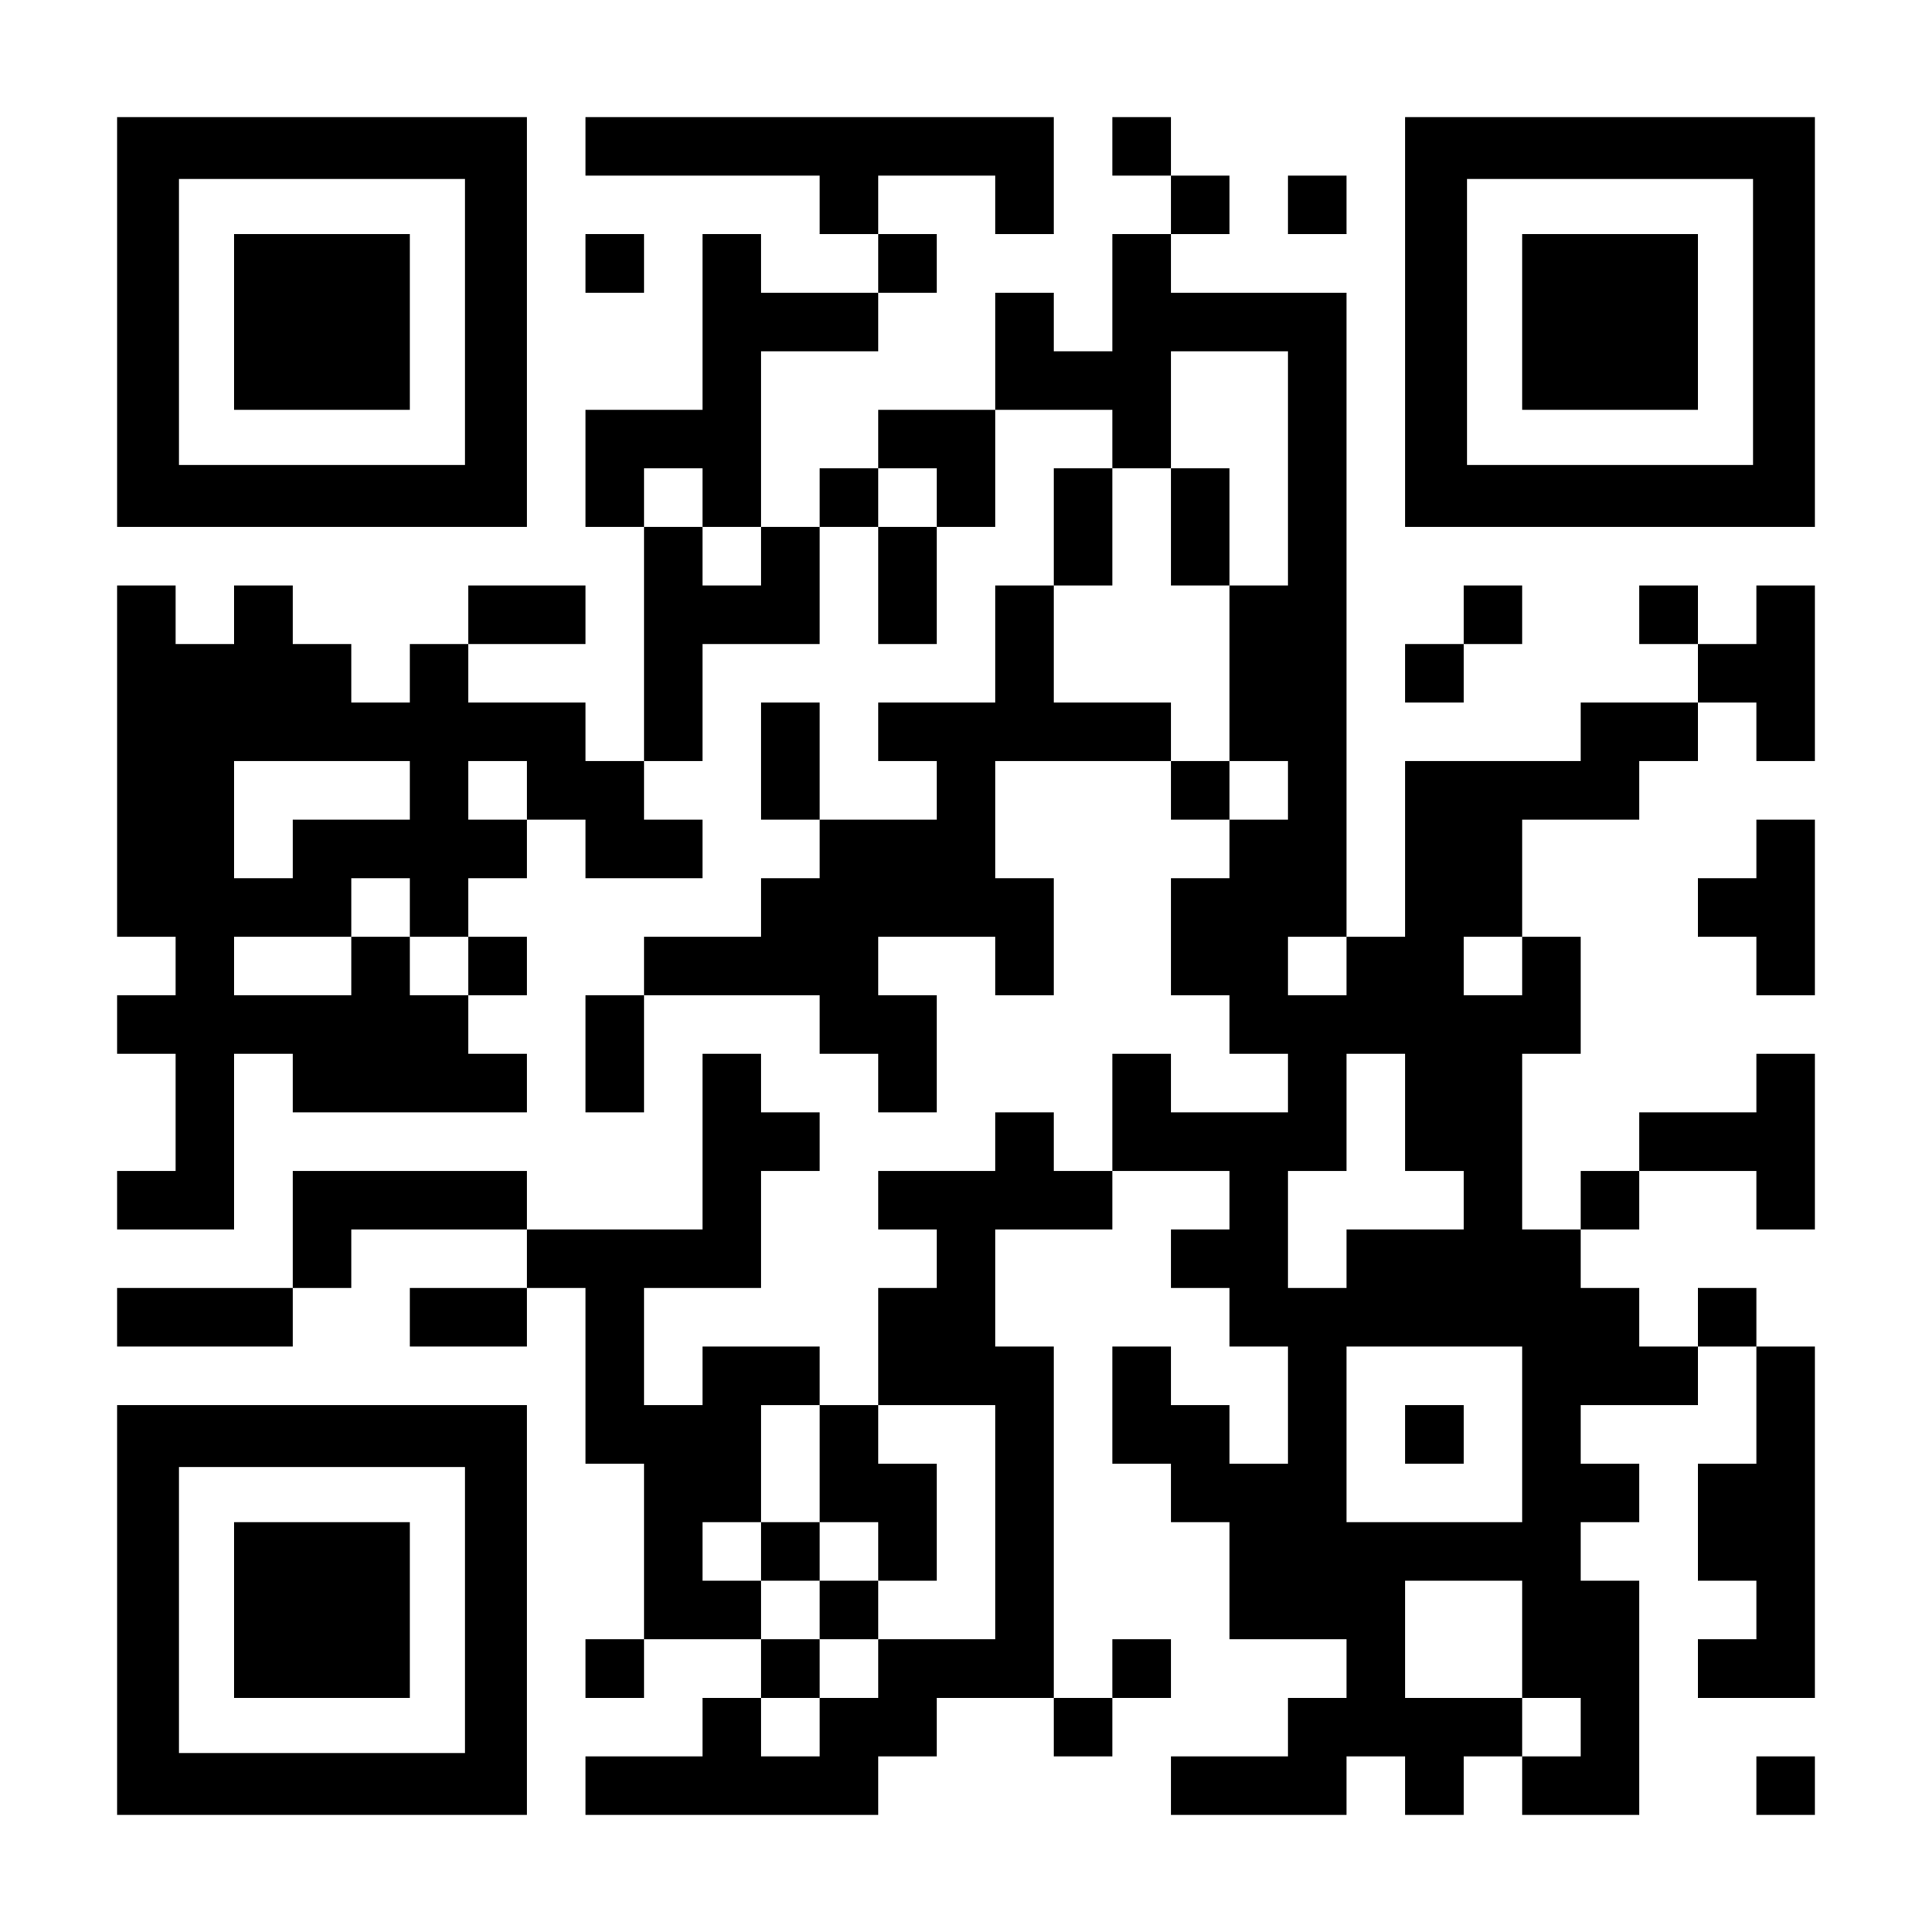 <?xml version="1.0" standalone="no"?>
<!DOCTYPE svg PUBLIC "-//W3C//DTD SVG 20010904//EN"
 "http://www.w3.org/TR/2001/REC-SVG-20010904/DTD/svg10.dtd">
<svg version="1.0" xmlns="http://www.w3.org/2000/svg"
 width="1155pt" height="1155pt" viewBox="0 0 1155 1155"
 preserveAspectRatio="xMidYMid meet">
<g transform="translate(0,1155) scale(0.1,-0.1)"
fill="#000000" stroke="none">
<path d="M700 9625 l0 -1225 1225 0 1225 0 0 1225 0 1225 -1225 0 -1225 0 0
-1225z m2080 0 l0 -855 -855 0 -855 0 0 855 0 855 855 0 855 0 0 -855z"/>
<path d="M1400 9625 l0 -525 525 0 525 0 0 525 0 525 -525 0 -525 0 0 -525z"/>
<path d="M3500 10675 l0 -175 700 0 700 0 0 -175 0 -175 175 0 175 0 0 -175 0
-175 -350 0 -350 0 0 175 0 175 -175 0 -175 0 0 -525 0 -525 -350 0 -350 0 0
-350 0 -350 175 0 175 0 0 -700 0 -700 -175 0 -175 0 0 175 0 175 -350 0 -350
0 0 175 0 175 350 0 350 0 0 175 0 175 -350 0 -350 0 0 -175 0 -175 -175 0
-175 0 0 -175 0 -175 -175 0 -175 0 0 175 0 175 -175 0 -175 0 0 175 0 175
-175 0 -175 0 0 -175 0 -175 -175 0 -175 0 0 175 0 175 -175 0 -175 0 0 -1050
0 -1050 175 0 175 0 0 -175 0 -175 -175 0 -175 0 0 -175 0 -175 175 0 175 0 0
-350 0 -350 -175 0 -175 0 0 -175 0 -175 350 0 350 0 0 525 0 525 175 0 175 0
0 -175 0 -175 700 0 700 0 0 175 0 175 -175 0 -175 0 0 175 0 175 175 0 175 0
0 175 0 175 -175 0 -175 0 0 175 0 175 175 0 175 0 0 175 0 175 175 0 175 0 0
-175 0 -175 350 0 350 0 0 175 0 175 -175 0 -175 0 0 175 0 175 175 0 175 0 0
350 0 350 350 0 350 0 0 350 0 350 175 0 175 0 0 -350 0 -350 175 0 175 0 0
350 0 350 175 0 175 0 0 350 0 350 350 0 350 0 0 -175 0 -175 -175 0 -175 0 0
-350 0 -350 -175 0 -175 0 0 -350 0 -350 -350 0 -350 0 0 -175 0 -175 175 0
175 0 0 -175 0 -175 -350 0 -350 0 0 350 0 350 -175 0 -175 0 0 -350 0 -350
175 0 175 0 0 -175 0 -175 -175 0 -175 0 0 -175 0 -175 -350 0 -350 0 0 -175
0 -175 -175 0 -175 0 0 -350 0 -350 175 0 175 0 0 350 0 350 525 0 525 0 0
-175 0 -175 175 0 175 0 0 -175 0 -175 175 0 175 0 0 350 0 350 -175 0 -175 0
0 175 0 175 350 0 350 0 0 -175 0 -175 175 0 175 0 0 350 0 350 -175 0 -175 0
0 350 0 350 525 0 525 0 0 -175 0 -175 175 0 175 0 0 -175 0 -175 -175 0 -175
0 0 -350 0 -350 175 0 175 0 0 -175 0 -175 175 0 175 0 0 -175 0 -175 -350 0
-350 0 0 175 0 175 -175 0 -175 0 0 -350 0 -350 -175 0 -175 0 0 175 0 175
-175 0 -175 0 0 -175 0 -175 -350 0 -350 0 0 -175 0 -175 175 0 175 0 0 -175
0 -175 -175 0 -175 0 0 -350 0 -350 -175 0 -175 0 0 175 0 175 -350 0 -350 0
0 -175 0 -175 -175 0 -175 0 0 350 0 350 350 0 350 0 0 350 0 350 175 0 175 0
0 175 0 175 -175 0 -175 0 0 175 0 175 -175 0 -175 0 0 -525 0 -525 -525 0
-525 0 0 175 0 175 -700 0 -700 0 0 -350 0 -350 -525 0 -525 0 0 -175 0 -175
525 0 525 0 0 175 0 175 175 0 175 0 0 175 0 175 525 0 525 0 0 -175 0 -175
-350 0 -350 0 0 -175 0 -175 350 0 350 0 0 175 0 175 175 0 175 0 0 -525 0
-525 175 0 175 0 0 -525 0 -525 -175 0 -175 0 0 -175 0 -175 175 0 175 0 0
175 0 175 350 0 350 0 0 -175 0 -175 -175 0 -175 0 0 -175 0 -175 -350 0 -350
0 0 -175 0 -175 875 0 875 0 0 175 0 175 175 0 175 0 0 175 0 175 350 0 350 0
0 -175 0 -175 175 0 175 0 0 175 0 175 175 0 175 0 0 175 0 175 -175 0 -175 0
0 -175 0 -175 -175 0 -175 0 0 1050 0 1050 -175 0 -175 0 0 350 0 350 350 0
350 0 0 175 0 175 350 0 350 0 0 -175 0 -175 -175 0 -175 0 0 -175 0 -175 175
0 175 0 0 -175 0 -175 175 0 175 0 0 -350 0 -350 -175 0 -175 0 0 175 0 175
-175 0 -175 0 0 175 0 175 -175 0 -175 0 0 -350 0 -350 175 0 175 0 0 -175 0
-175 175 0 175 0 0 -350 0 -350 350 0 350 0 0 -175 0 -175 -175 0 -175 0 0
-175 0 -175 -350 0 -350 0 0 -175 0 -175 525 0 525 0 0 175 0 175 175 0 175 0
0 -175 0 -175 175 0 175 0 0 175 0 175 175 0 175 0 0 -175 0 -175 350 0 350 0
0 700 0 700 -175 0 -175 0 0 175 0 175 175 0 175 0 0 175 0 175 -175 0 -175 0
0 175 0 175 350 0 350 0 0 175 0 175 175 0 175 0 0 -350 0 -350 -175 0 -175 0
0 -350 0 -350 175 0 175 0 0 -175 0 -175 -175 0 -175 0 0 -175 0 -175 350 0
350 0 0 1050 0 1050 -175 0 -175 0 0 175 0 175 -175 0 -175 0 0 -175 0 -175
-175 0 -175 0 0 175 0 175 -175 0 -175 0 0 175 0 175 175 0 175 0 0 175 0 175
350 0 350 0 0 -175 0 -175 175 0 175 0 0 525 0 525 -175 0 -175 0 0 -175 0
-175 -350 0 -350 0 0 -175 0 -175 -175 0 -175 0 0 -175 0 -175 -175 0 -175 0
0 525 0 525 175 0 175 0 0 350 0 350 -175 0 -175 0 0 350 0 350 350 0 350 0 0
175 0 175 175 0 175 0 0 175 0 175 175 0 175 0 0 -175 0 -175 175 0 175 0 0
525 0 525 -175 0 -175 0 0 -175 0 -175 -175 0 -175 0 0 175 0 175 -175 0 -175
0 0 -175 0 -175 175 0 175 0 0 -175 0 -175 -350 0 -350 0 0 -175 0 -175 -525
0 -525 0 0 -525 0 -525 -175 0 -175 0 0 1925 0 1925 -525 0 -525 0 0 175 0
175 175 0 175 0 0 175 0 175 -175 0 -175 0 0 175 0 175 -175 0 -175 0 0 -175
0 -175 175 0 175 0 0 -175 0 -175 -175 0 -175 0 0 -350 0 -350 -175 0 -175 0
0 175 0 175 -175 0 -175 0 0 -350 0 -350 -350 0 -350 0 0 -175 0 -175 -175 0
-175 0 0 -175 0 -175 -175 0 -175 0 0 525 0 525 350 0 350 0 0 175 0 175 175
0 175 0 0 175 0 175 -175 0 -175 0 0 175 0 175 350 0 350 0 0 -175 0 -175 175
0 175 0 0 350 0 350 -1400 0 -1400 0 0 -175z m4200 -1925 l0 -700 -175 0 -175
0 0 -525 0 -525 175 0 175 0 0 -175 0 -175 -175 0 -175 0 0 175 0 175 -175 0
-175 0 0 175 0 175 -350 0 -350 0 0 350 0 350 175 0 175 0 0 350 0 350 175 0
175 0 0 350 0 350 350 0 350 0 0 -700z m-3500 -175 l0 -175 175 0 175 0 0
-175 0 -175 -175 0 -175 0 0 175 0 175 -175 0 -175 0 0 175 0 175 175 0 175 0
0 -175z m1400 0 l0 -175 -175 0 -175 0 0 175 0 175 175 0 175 0 0 -175z
m-3150 -1750 l0 -175 -350 0 -350 0 0 -175 0 -175 -175 0 -175 0 0 350 0 350
525 0 525 0 0 -175z m700 0 l0 -175 -175 0 -175 0 0 175 0 175 175 0 175 0 0
-175z m-700 -700 l0 -175 175 0 175 0 0 -175 0 -175 -175 0 -175 0 0 175 0
175 -175 0 -175 0 0 -175 0 -175 -350 0 -350 0 0 175 0 175 350 0 350 0 0 175
0 175 175 0 175 0 0 -175z m5600 -350 l0 -175 -175 0 -175 0 0 175 0 175 175
0 175 0 0 -175z m1050 0 l0 -175 -175 0 -175 0 0 175 0 175 175 0 175 0 0
-175z m-700 -875 l0 -350 175 0 175 0 0 -175 0 -175 -350 0 -350 0 0 -175 0
-175 -175 0 -175 0 0 350 0 350 175 0 175 0 0 350 0 350 175 0 175 0 0 -350z
m700 -1925 l0 -525 -525 0 -525 0 0 525 0 525 525 0 525 0 0 -525z m-4200
-175 l0 -350 175 0 175 0 0 -175 0 -175 175 0 175 0 0 350 0 350 -175 0 -175
0 0 175 0 175 350 0 350 0 0 -700 0 -700 -350 0 -350 0 0 -175 0 -175 -175 0
-175 0 0 -175 0 -175 -175 0 -175 0 0 175 0 175 175 0 175 0 0 175 0 175 -175
0 -175 0 0 175 0 175 -175 0 -175 0 0 175 0 175 175 0 175 0 0 350 0 350 175
0 175 0 0 -350z m4200 -1050 l0 -350 175 0 175 0 0 -175 0 -175 -175 0 -175 0
0 175 0 175 -350 0 -350 0 0 350 0 350 350 0 350 0 0 -350z"/>
<path d="M7000 8400 l0 -350 175 0 175 0 0 350 0 350 -175 0 -175 0 0 -350z"/>
<path d="M8400 2975 l0 -175 175 0 175 0 0 175 0 175 -175 0 -175 0 0 -175z"/>
<path d="M4550 2275 l0 -175 175 0 175 0 0 -175 0 -175 175 0 175 0 0 175 0
175 -175 0 -175 0 0 175 0 175 -175 0 -175 0 0 -175z"/>
<path d="M8400 9625 l0 -1225 1225 0 1225 0 0 1225 0 1225 -1225 0 -1225 0 0
-1225z m2080 0 l0 -855 -855 0 -855 0 0 855 0 855 855 0 855 0 0 -855z"/>
<path d="M9100 9625 l0 -525 525 0 525 0 0 525 0 525 -525 0 -525 0 0 -525z"/>
<path d="M7700 10325 l0 -175 175 0 175 0 0 175 0 175 -175 0 -175 0 0 -175z"/>
<path d="M3500 9975 l0 -175 175 0 175 0 0 175 0 175 -175 0 -175 0 0 -175z"/>
<path d="M8750 7875 l0 -175 -175 0 -175 0 0 -175 0 -175 175 0 175 0 0 175 0
175 175 0 175 0 0 175 0 175 -175 0 -175 0 0 -175z"/>
<path d="M10500 6475 l0 -175 -175 0 -175 0 0 -175 0 -175 175 0 175 0 0 -175
0 -175 175 0 175 0 0 525 0 525 -175 0 -175 0 0 -175z"/>
<path d="M700 1925 l0 -1225 1225 0 1225 0 0 1225 0 1225 -1225 0 -1225 0 0
-1225z m2080 0 l0 -855 -855 0 -855 0 0 855 0 855 855 0 855 0 0 -855z"/>
<path d="M1400 1925 l0 -525 525 0 525 0 0 525 0 525 -525 0 -525 0 0 -525z"/>
<path d="M10500 875 l0 -175 175 0 175 0 0 175 0 175 -175 0 -175 0 0 -175z"/>
</g>
</svg>
